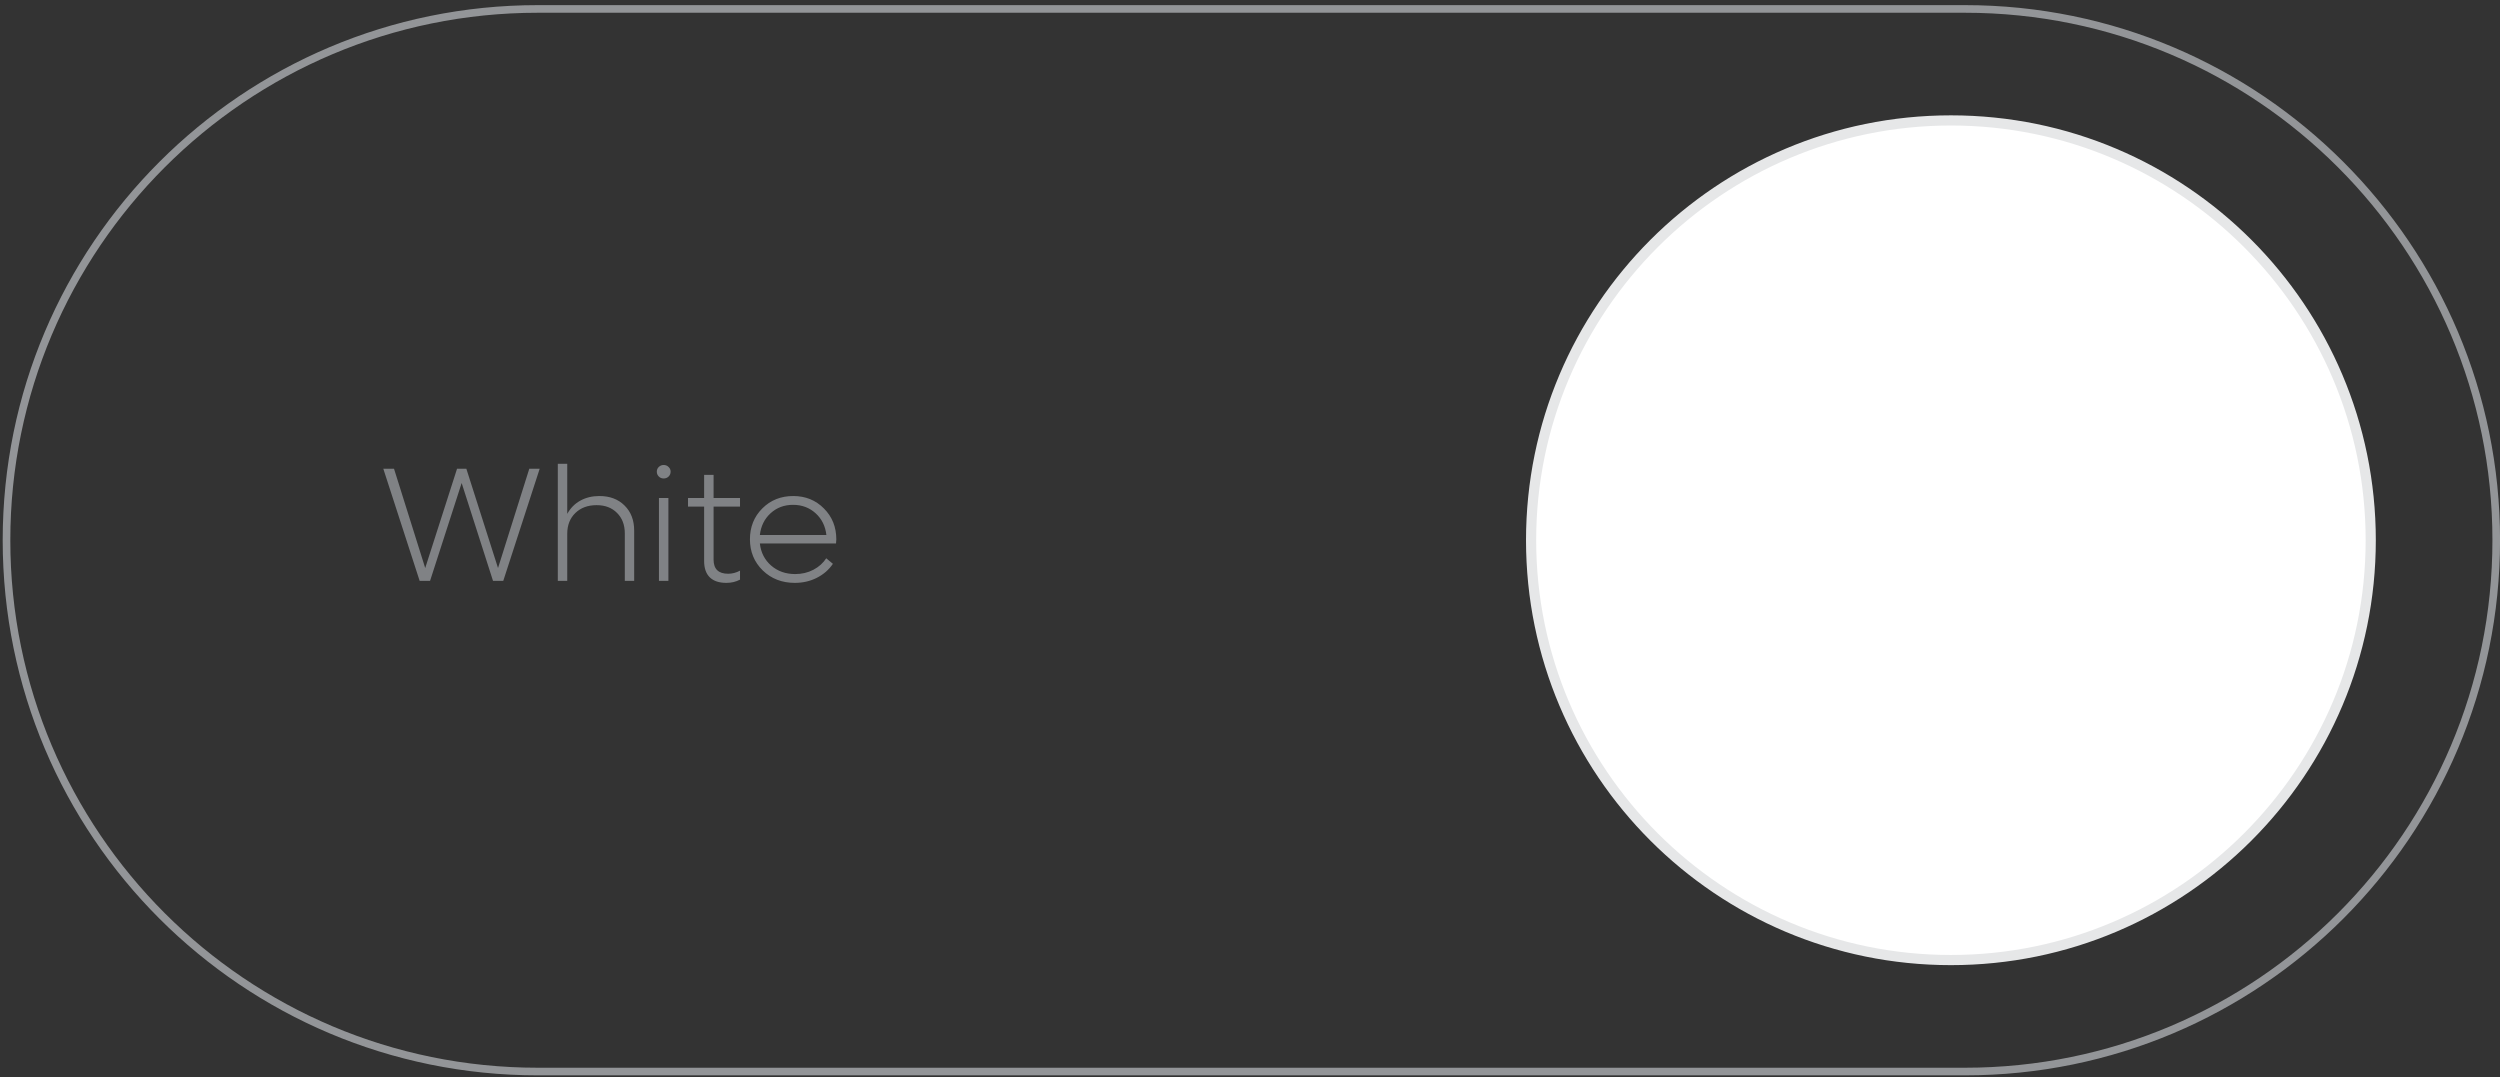 <svg width="246" height="106" viewBox="0 0 246 106" fill="none" xmlns="http://www.w3.org/2000/svg">
<rect x="0" y="0" width="246" height="106" fill="#333333" stroke="none"/>
<path d="M191.97 94.48C169.19 94.48 150.66 75.95 150.66 53.17C150.66 30.39 169.19 11.86 191.97 11.86C214.75 11.86 233.28 30.39 233.28 53.17C233.28 75.95 214.75 94.48 191.97 94.48Z" fill="white"/>
<path d="M191.97 12.35C214.47 12.35 232.78 30.66 232.78 53.16C232.78 75.66 214.47 93.97 191.97 93.97C169.47 93.97 151.16 75.66 151.16 53.16C151.16 30.66 169.47 12.35 191.97 12.35ZM191.97 11.35C168.88 11.35 150.16 30.07 150.16 53.16C150.16 76.25 168.88 94.97 191.97 94.97C215.06 94.97 233.78 76.25 233.78 53.16C233.78 30.07 215.06 11.35 191.97 11.35Z" fill="#E6E7E8"/>
<path d="M193.35 0.88H52.92C24.047 0.88 0.64 24.287 0.64 53.16C0.64 82.034 24.047 105.44 52.92 105.44H193.35C222.224 105.44 245.63 82.034 245.63 53.16C245.63 24.287 222.224 0.88 193.35 0.88Z" stroke="#939598" stroke-width="0.75" stroke-miterlimit="10"/>
<path d="M52.083 46.121H53.106L49.52 57.16H48.513L45.427 47.527L42.317 57.16H41.294L37.716 46.121H38.77L41.841 55.895L44.974 46.121H45.888L49.005 55.895L52.083 46.121ZM58.981 48.809C60.008 48.809 60.833 49.121 61.458 49.746C62.088 50.366 62.403 51.189 62.403 52.215V57.16H61.481V52.488C61.481 51.65 61.226 50.978 60.716 50.473C60.211 49.962 59.541 49.707 58.708 49.707C57.843 49.707 57.145 49.965 56.614 50.48C56.083 50.996 55.817 51.676 55.817 52.52V57.16H54.888V45.637H55.817V50.566C56.125 50.004 56.549 49.572 57.091 49.27C57.638 48.962 58.268 48.809 58.981 48.809ZM65.302 47.082C65.114 47.082 64.955 47.017 64.825 46.887C64.695 46.757 64.63 46.598 64.63 46.41C64.63 46.228 64.695 46.074 64.825 45.949C64.961 45.819 65.12 45.754 65.302 45.754C65.495 45.754 65.656 45.819 65.786 45.949C65.921 46.074 65.989 46.228 65.989 46.41C65.989 46.603 65.921 46.764 65.786 46.895C65.656 47.02 65.495 47.082 65.302 47.082ZM64.841 57.16V49.004H65.77V57.16H64.841ZM72.817 49.848H70.216V55.066C70.216 55.993 70.695 56.457 71.653 56.457C72.049 56.457 72.437 56.355 72.817 56.152V57.035C72.416 57.249 71.968 57.355 71.474 57.355C70.765 57.355 70.224 57.176 69.849 56.816C69.474 56.452 69.286 55.915 69.286 55.207V49.848H67.7V49.004H69.286V46.73H70.216V49.004H72.817V49.848ZM82.294 53.082C82.294 53.181 82.284 53.314 82.263 53.48H74.77C74.87 54.366 75.239 55.09 75.88 55.652C76.526 56.21 77.315 56.488 78.247 56.488C78.898 56.488 79.495 56.348 80.036 56.066C80.578 55.78 81 55.402 81.302 54.934L81.958 55.48C81.562 56.064 81.036 56.522 80.38 56.855C79.724 57.189 79 57.355 78.208 57.355C76.948 57.355 75.895 56.947 75.052 56.129C74.213 55.306 73.794 54.285 73.794 53.066C73.794 51.853 74.2 50.84 75.013 50.027C75.825 49.215 76.838 48.809 78.052 48.809C79.26 48.809 80.268 49.217 81.075 50.035C81.888 50.848 82.294 51.863 82.294 53.082ZM80.255 50.504C79.645 49.952 78.906 49.676 78.036 49.676C77.166 49.676 76.429 49.952 75.825 50.504C75.221 51.056 74.87 51.77 74.77 52.645H81.317C81.218 51.77 80.864 51.056 80.255 50.504Z" fill="#808285"/>
</svg>
